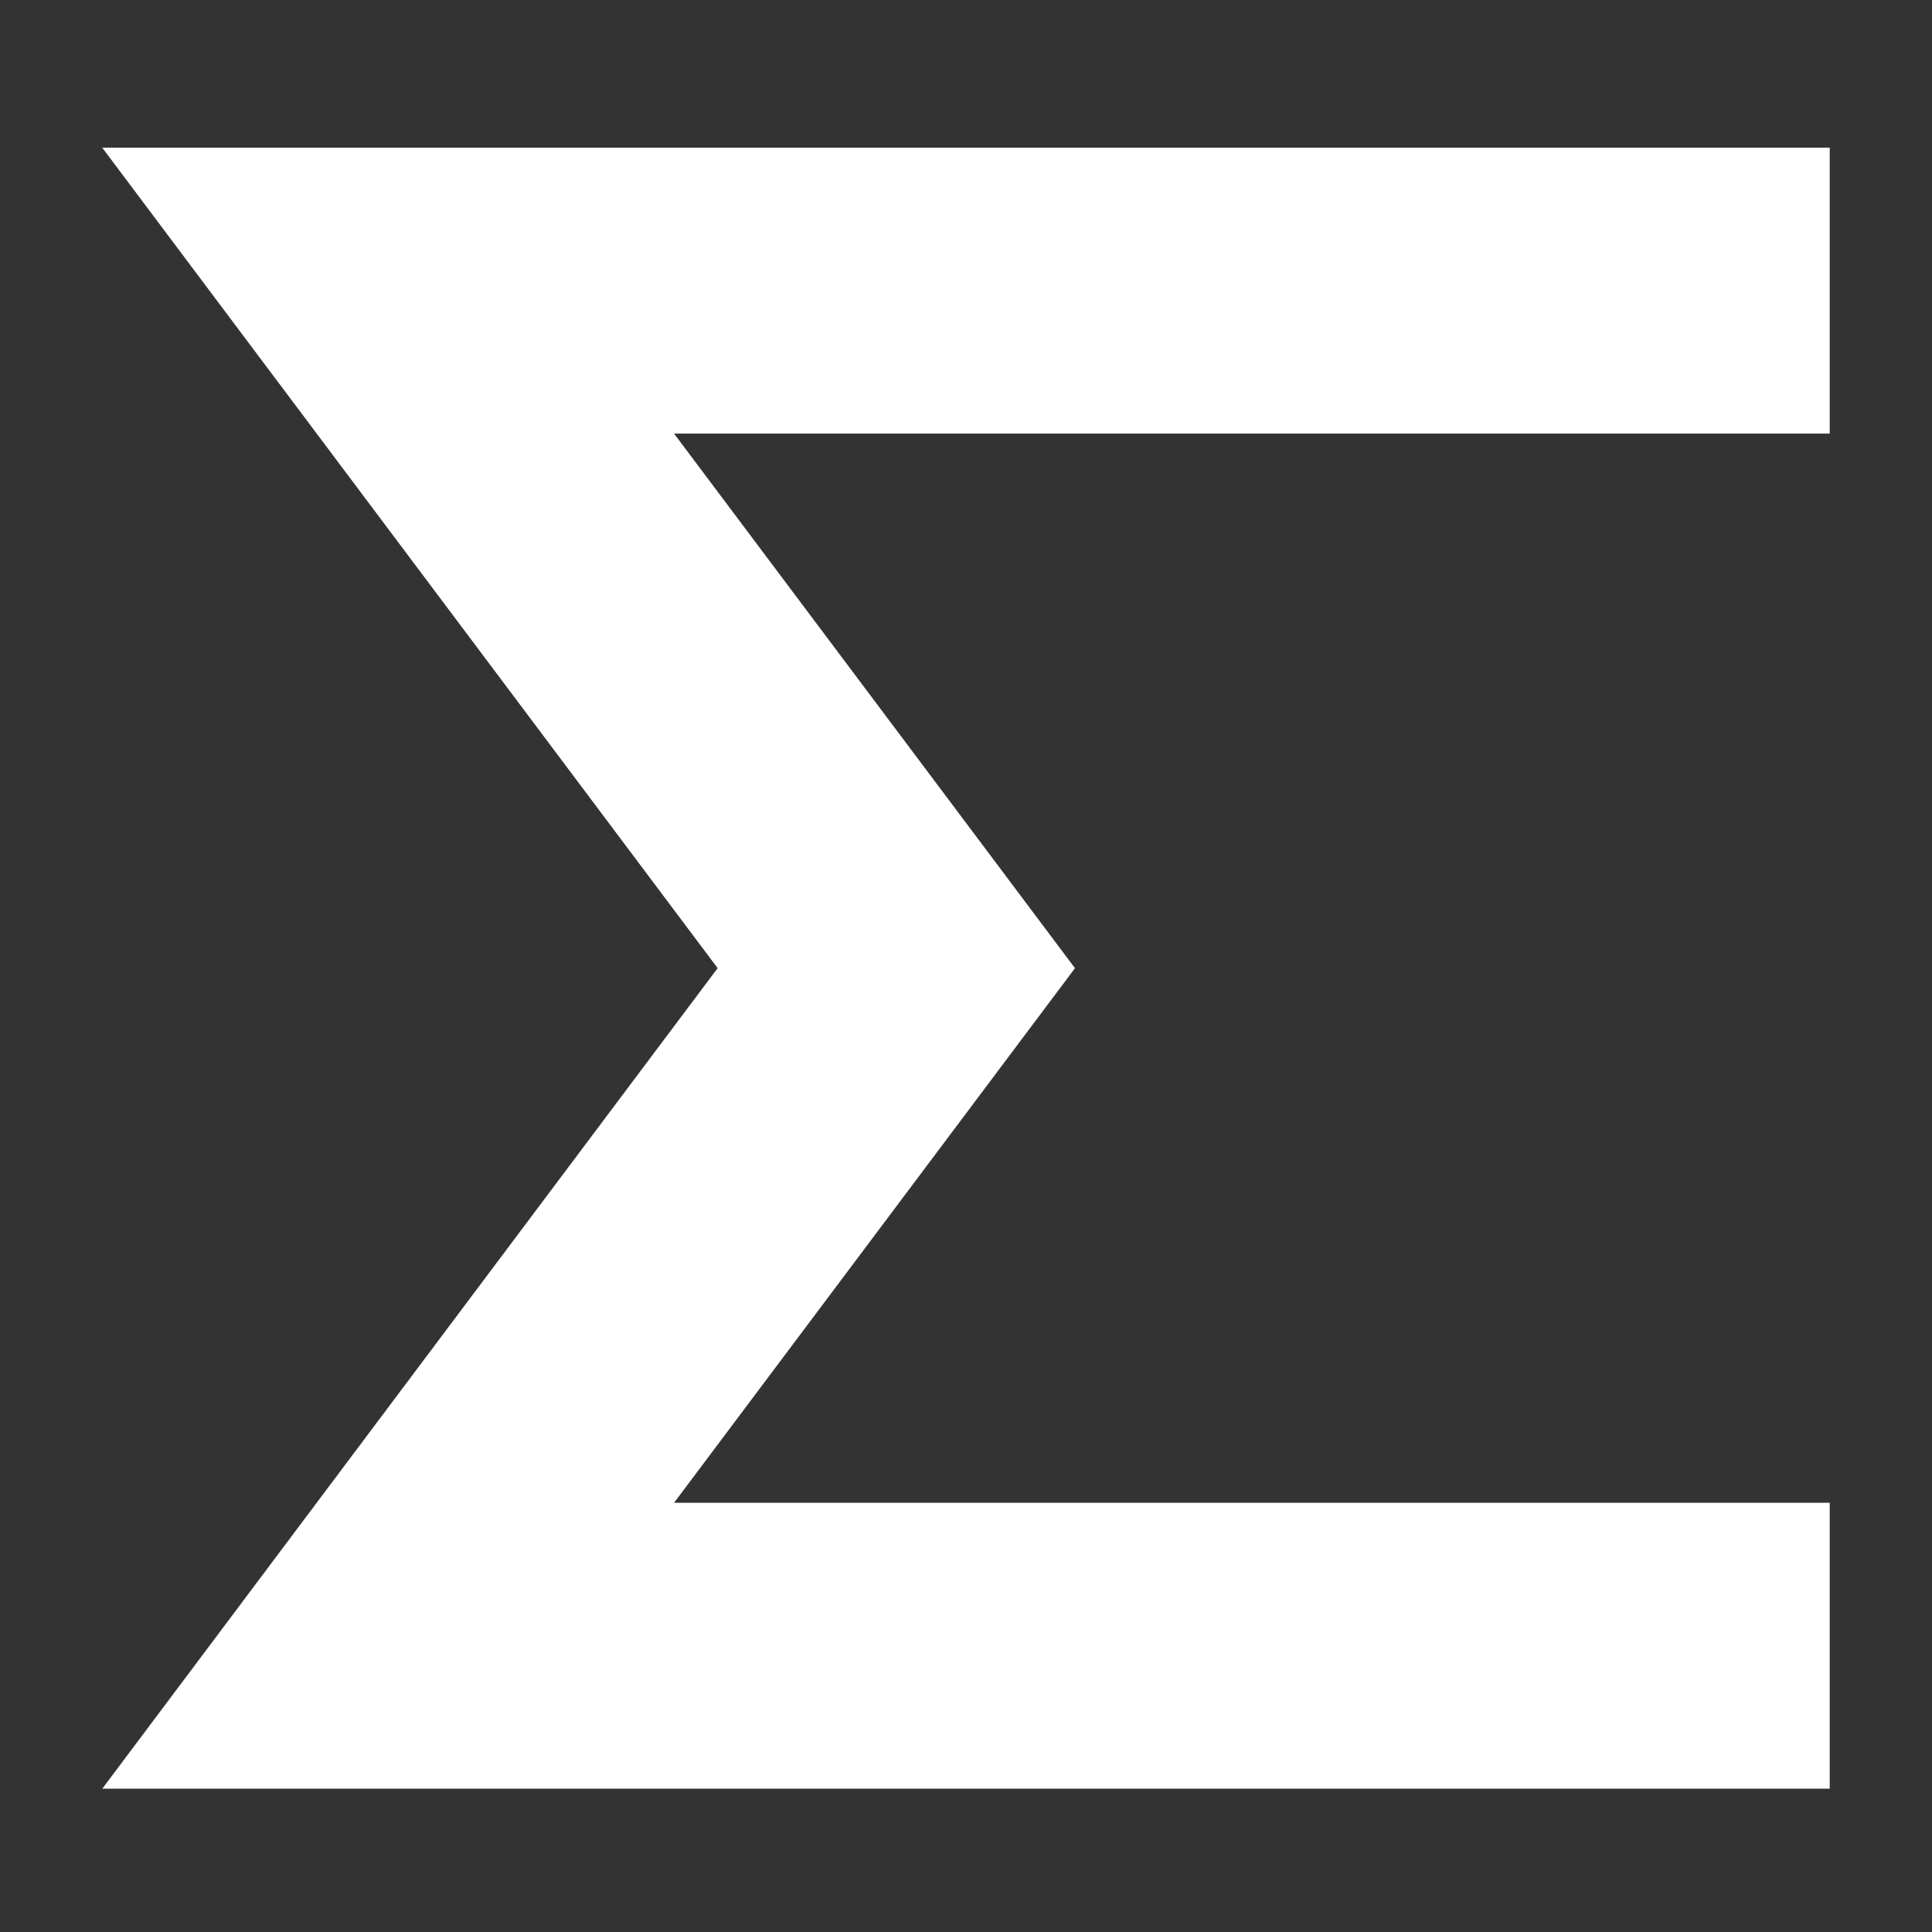 <svg width="170" height="170" viewBox="0 0 170 170" fill="none" xmlns="http://www.w3.org/2000/svg">
<rect x="0" y="0" width="170" height="170" fill="#333333" stroke="none"/>
<g clip-path="url(#clip0_1083_47)">
<mask id="mask0_1083_47" style="mask-type:luminance" maskUnits="userSpaceOnUse" x="0" y="0" width="170" height="170">
<path d="M170 0H0V170H170V0Z" fill="white"/>
</mask>
<g mask="url(#mask0_1083_47)">
<path d="M9 157.389L63.147 85.189L9 12.999H161V38.152H59.31L94.589 85.192L59.31 132.234H161V157.387L9 157.389Z" fill="white"/>
</g>
</g>
<defs>
<clipPath id="clip0_1083_47">
<rect width="170" height="170" fill="white"/>
</clipPath>
</defs>
</svg>
